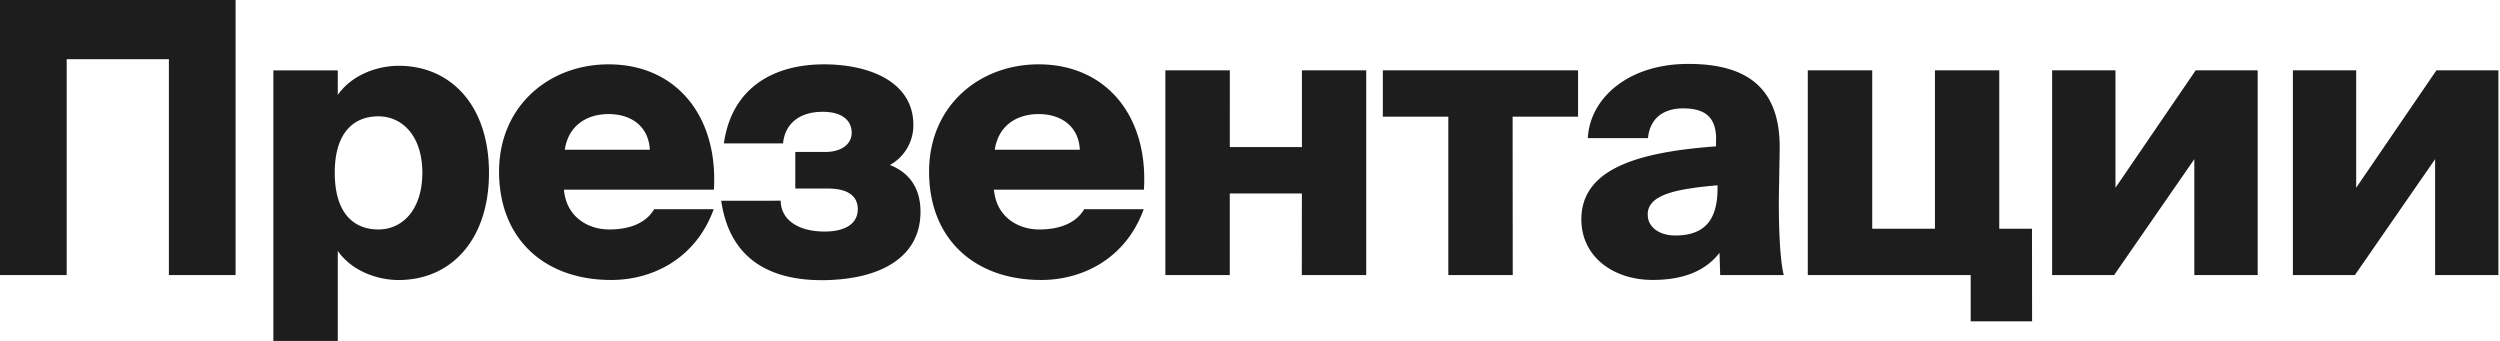 <svg xmlns="http://www.w3.org/2000/svg" viewBox="0 0 638 87"><path d="M43.4 69.9h16.42V.3H.3v69.6h16.42V14.8H43.4zm42.5-44.64v-7H70.06V86.7H85.9V63c3.36 5.66 10.18 8.16 15.84 8.16 13.25 0 22.75-10.18 22.75-27.07s-9.5-27-22.75-27c-5.66.01-12.48 2.51-15.84 8.17zm-.77 18.82c0-10.66 5.19-14.69 11.43-14.69s11.52 5.09 11.52 14.69-5.19 14.78-11.52 14.78-11.43-4.13-11.43-14.78zm96.58 9.6h-14.6c-1.82 3.07-5.66 5.18-11.61 5.18-5.76 0-11.43-3.46-11.91-10.75h38.31c1-18.34-9.51-31.39-26.59-31.39-15.08 0-27.65 10.56-27.65 27.07 0 17.09 11.52 27.36 28.32 27.36 10.37 0 21.12-5.28 25.73-17.47zm-37.92-15.17c.86-6.82 6-9.7 11.52-9.7 5.95 0 10.65 3.27 10.84 9.7zm90.82 15.55c0-6.62-3.45-10.27-8.25-11.9a11.3 11.3 0 0 0 6.43-10.28c0-10.94-11.33-15.16-22.47-15.16-12.67 0-23.13 5.76-25.24 19.58h14.49c.58-5.09 4.52-8 10.08-8.06 5.76-.1 8 2.59 8 5.66s-2.78 5.18-7 5.18h-7.39v8.74h8.07c5.18 0 7.87 2 7.87 5.57 0 3.84-3.27 6-8.74 6-7.3 0-11.33-3.36-11.52-7.87H184.4c2.31 15 13 19.68 25.35 19.68 14.3-.05 24.86-5.43 24.86-17.14zm56.84-.38h-14.6c-1.82 3.07-5.66 5.18-11.61 5.18-5.76 0-11.43-3.46-11.91-10.75h38.31c1.05-18.34-9.51-31.39-26.59-31.39-15.08 0-27.65 10.56-27.65 27.07 0 17.09 11.52 27.36 28.32 27.36 10.36 0 21.12-5.28 25.73-17.47zm-37.93-15.17c.87-6.82 6-9.7 11.53-9.7 5.95 0 10.65 3.27 10.84 9.7zm79 31.39h15.84V18.25h-15.81v19.59h-19V18.25H297.7V69.9h15.84V49.07h19zm53.2-40.42h16.7V18.25H353.2v11.23h16.71V69.9h15.84zm52.51 6.15v2c-20.07 1.44-34.37 5.67-34.37 18.34 0 9.41 8.06 15.17 17.85 15.17 7.4 0 13.54-2 17.38-7.49l.19 6.24h15.55c-1-4.42-1.24-13.63-1.15-20.35l.19-11.23c.29-15.75-8.25-21.7-23-21.7-15.26 0-24.67 8.64-25.34 18.34h14.77c.58-5 4.13-7.59 9.22-7.59 5.66.01 8.74 2.22 8.74 8.27zm-18.05 19.2c0-5.47 7.39-6.91 18.43-7.87v1.24c0 9.51-4.8 12.2-11.13 12.2-4.1 0-7.27-2.21-7.27-5.57zm98.08 3.84h-8.35V18.25H494.1v40.42h-16.61V18.25h-15.84V69.9h41.57v11.81h15.07zm57.6 11.23V18.25H560.5l-20.93 30.63V18.25H524V69.9h15.36l20.93-30.24V69.9zm61.43 0V18.25h-15.36L601 48.88V18.25h-15.55V69.9h15.36l20.93-30.24V69.9z" fill="#1d1d1d" stroke="#1d1d1d" stroke-width=".6"/></svg>